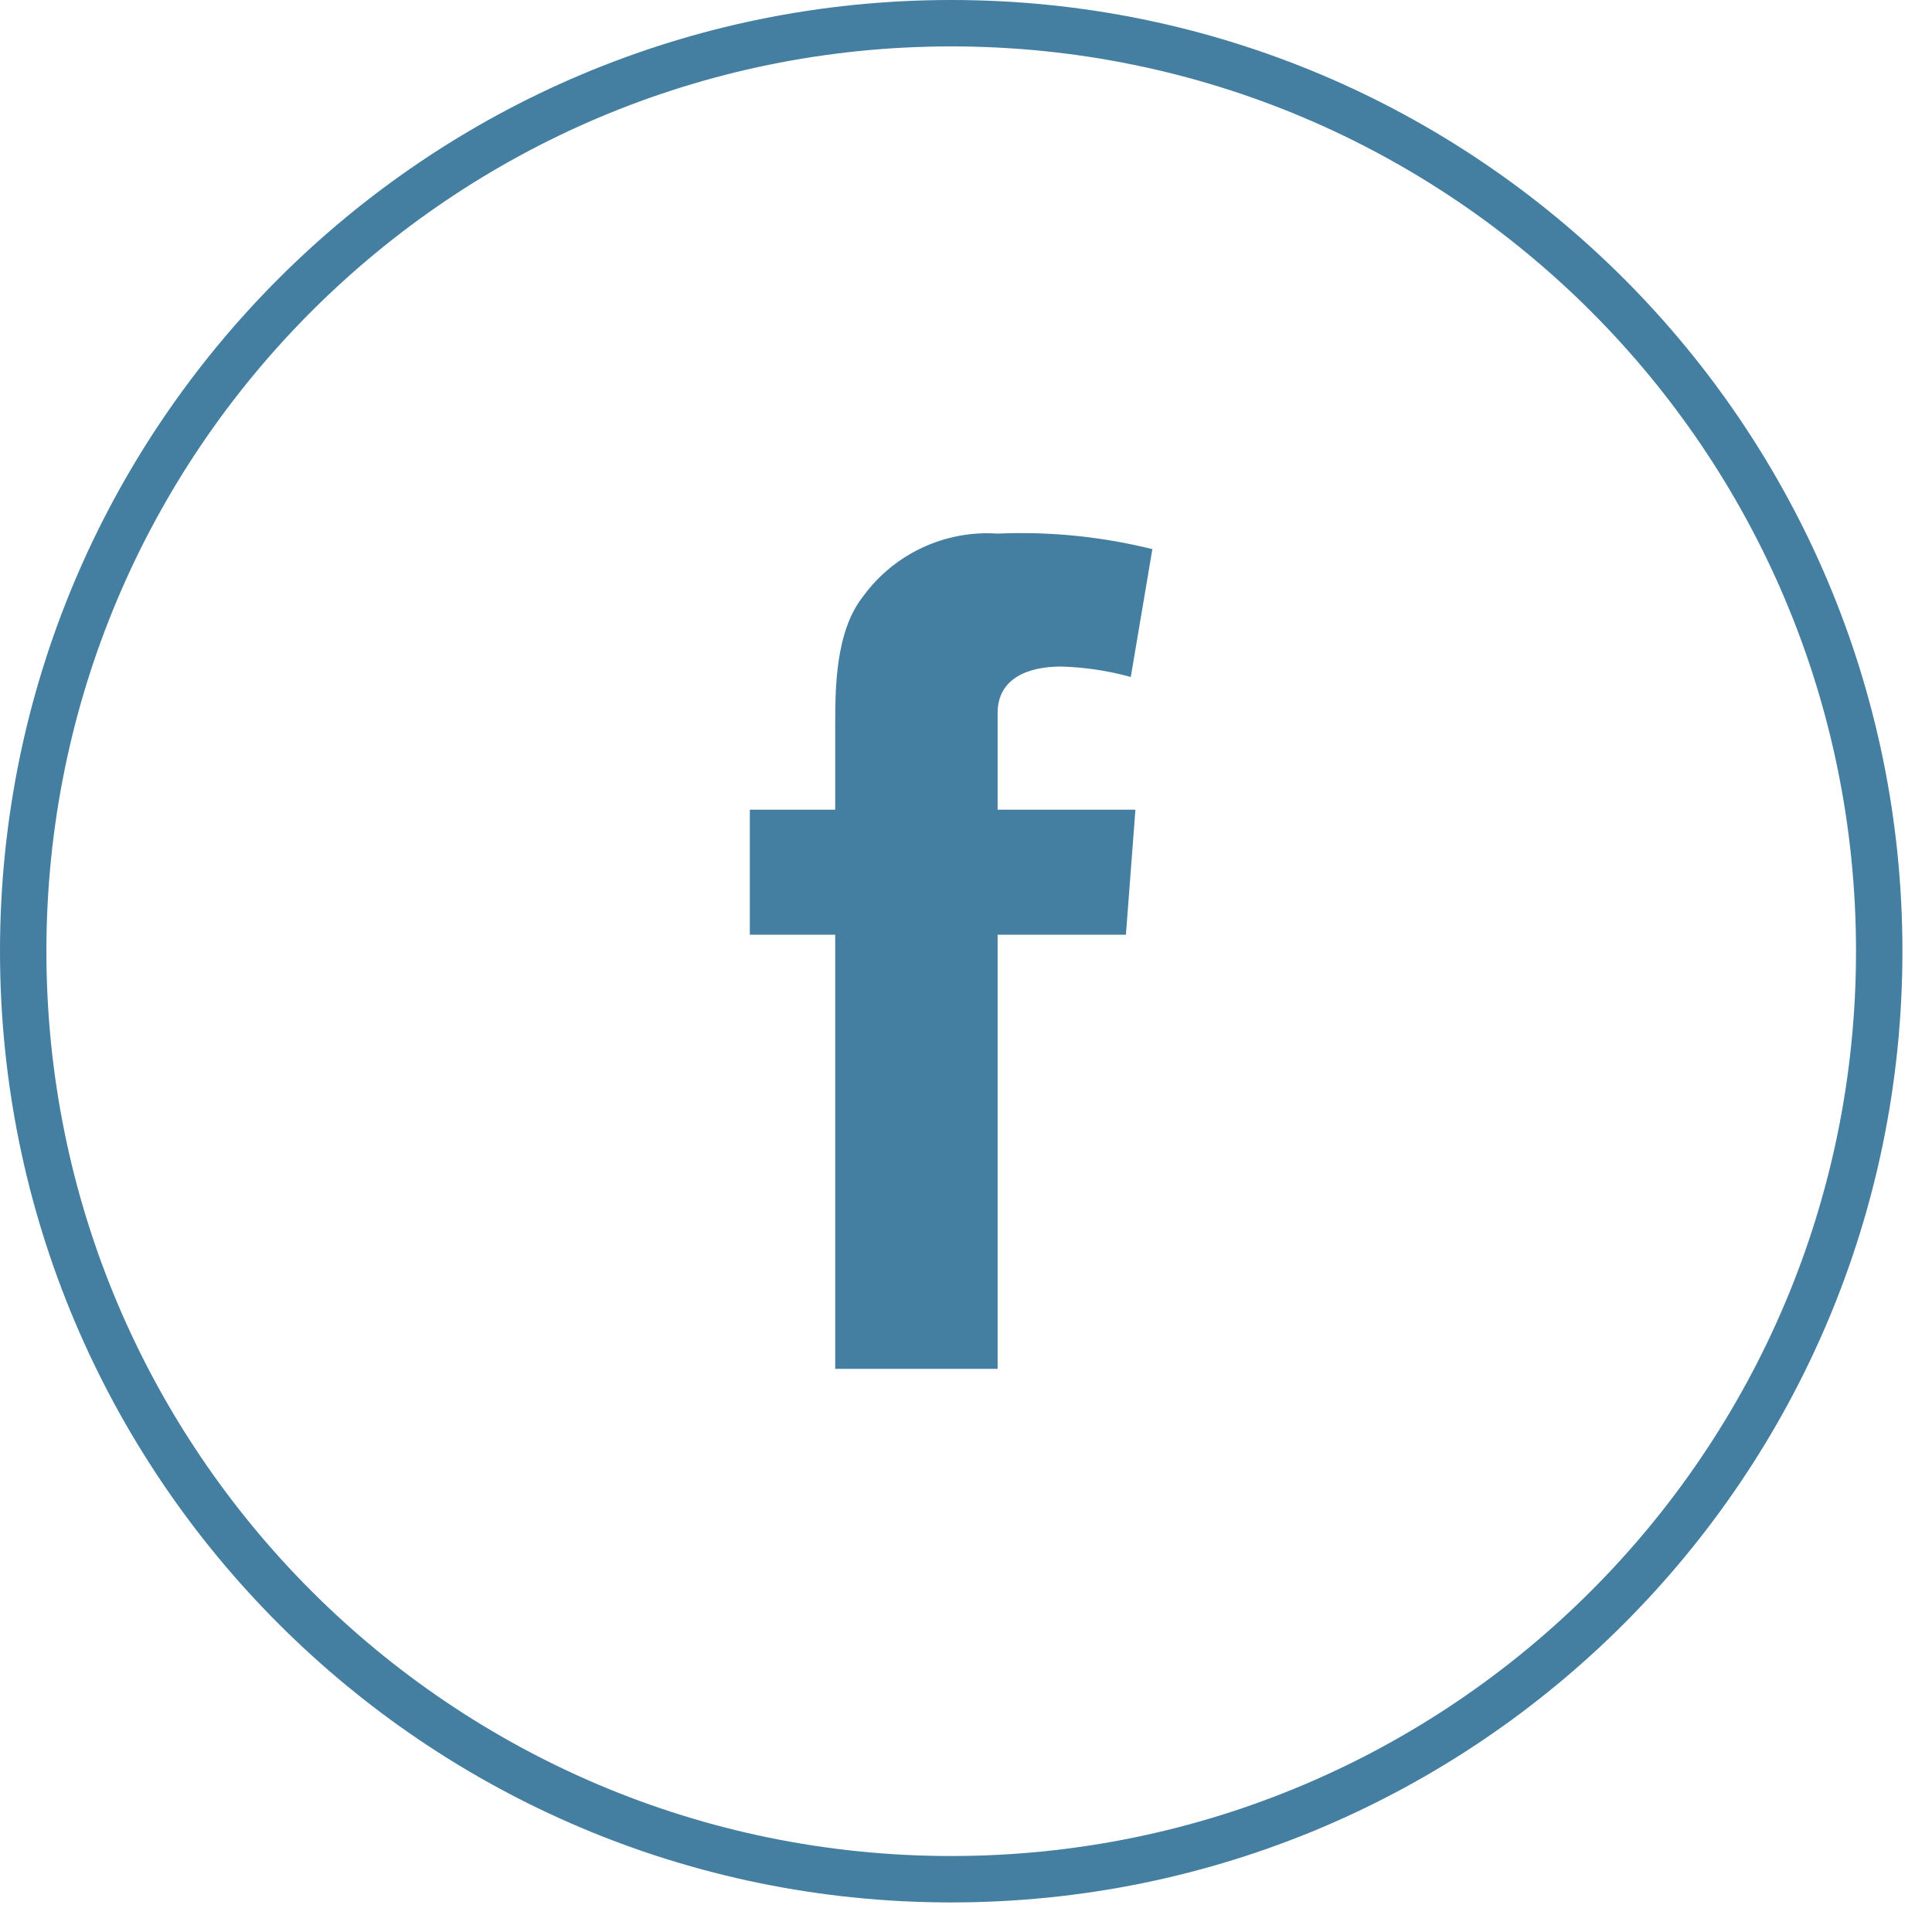 <?xml version="1.0" encoding="utf-8"?>
<svg xmlns="http://www.w3.org/2000/svg" height="52px" version="1.1" viewBox="0 0 52 52" width="52px">
    
    <title>Facebook</title>
    <desc>Created with Sketch.</desc>
    <g fill="none" fill-rule="evenodd" id="UI-Kit" stroke="none" stroke-width="1">
        <g fill="#447EA1" fill-rule="nonzero" id="ICON-LIBRARY" transform="translate(-373, -1775)">
            <g id="Social-Media-Icons" transform="translate(373, 1775)">
                <g id="Facebook">
                    <path d="M25.602,51.204 C11.462,51.204 1.73160087e-15,39.742 0,25.602 C-1.73160087e-15,11.462 11.462,2.59740131e-15 25.602,0 C39.742,-2.59740131e-15 51.204,11.462 51.204,25.602 C51.204,39.742 39.742,51.204 25.602,51.204 Z M25.602,1.249 C12.152,1.249 1.249,12.152 1.249,25.602 C1.249,39.052 12.152,49.955 25.602,49.955 C39.052,49.955 49.955,39.052 49.955,25.602 C49.955,12.152 39.052,1.249 25.602,1.249 Z" id="Shape"/>
                    <path d="M20.182,21.793 L22.48,21.793 L22.48,19.539 C22.48,18.54 22.48,17.003 23.229,16.054 C24.065,14.905 25.433,14.266 26.851,14.362 C28.252,14.301 29.655,14.442 31.016,14.78 L30.435,18.221 C29.824,18.052 29.195,17.958 28.562,17.94 C27.656,17.94 26.851,18.265 26.851,19.189 L26.851,21.793 L30.56,21.793 L30.304,25.159 L26.851,25.159 L26.851,36.842 L22.48,36.842 L22.48,25.159 L20.182,25.159 L20.182,21.793 Z" id="Shape"/>
                </g>
            </g>
        </g>
    </g>
</svg>